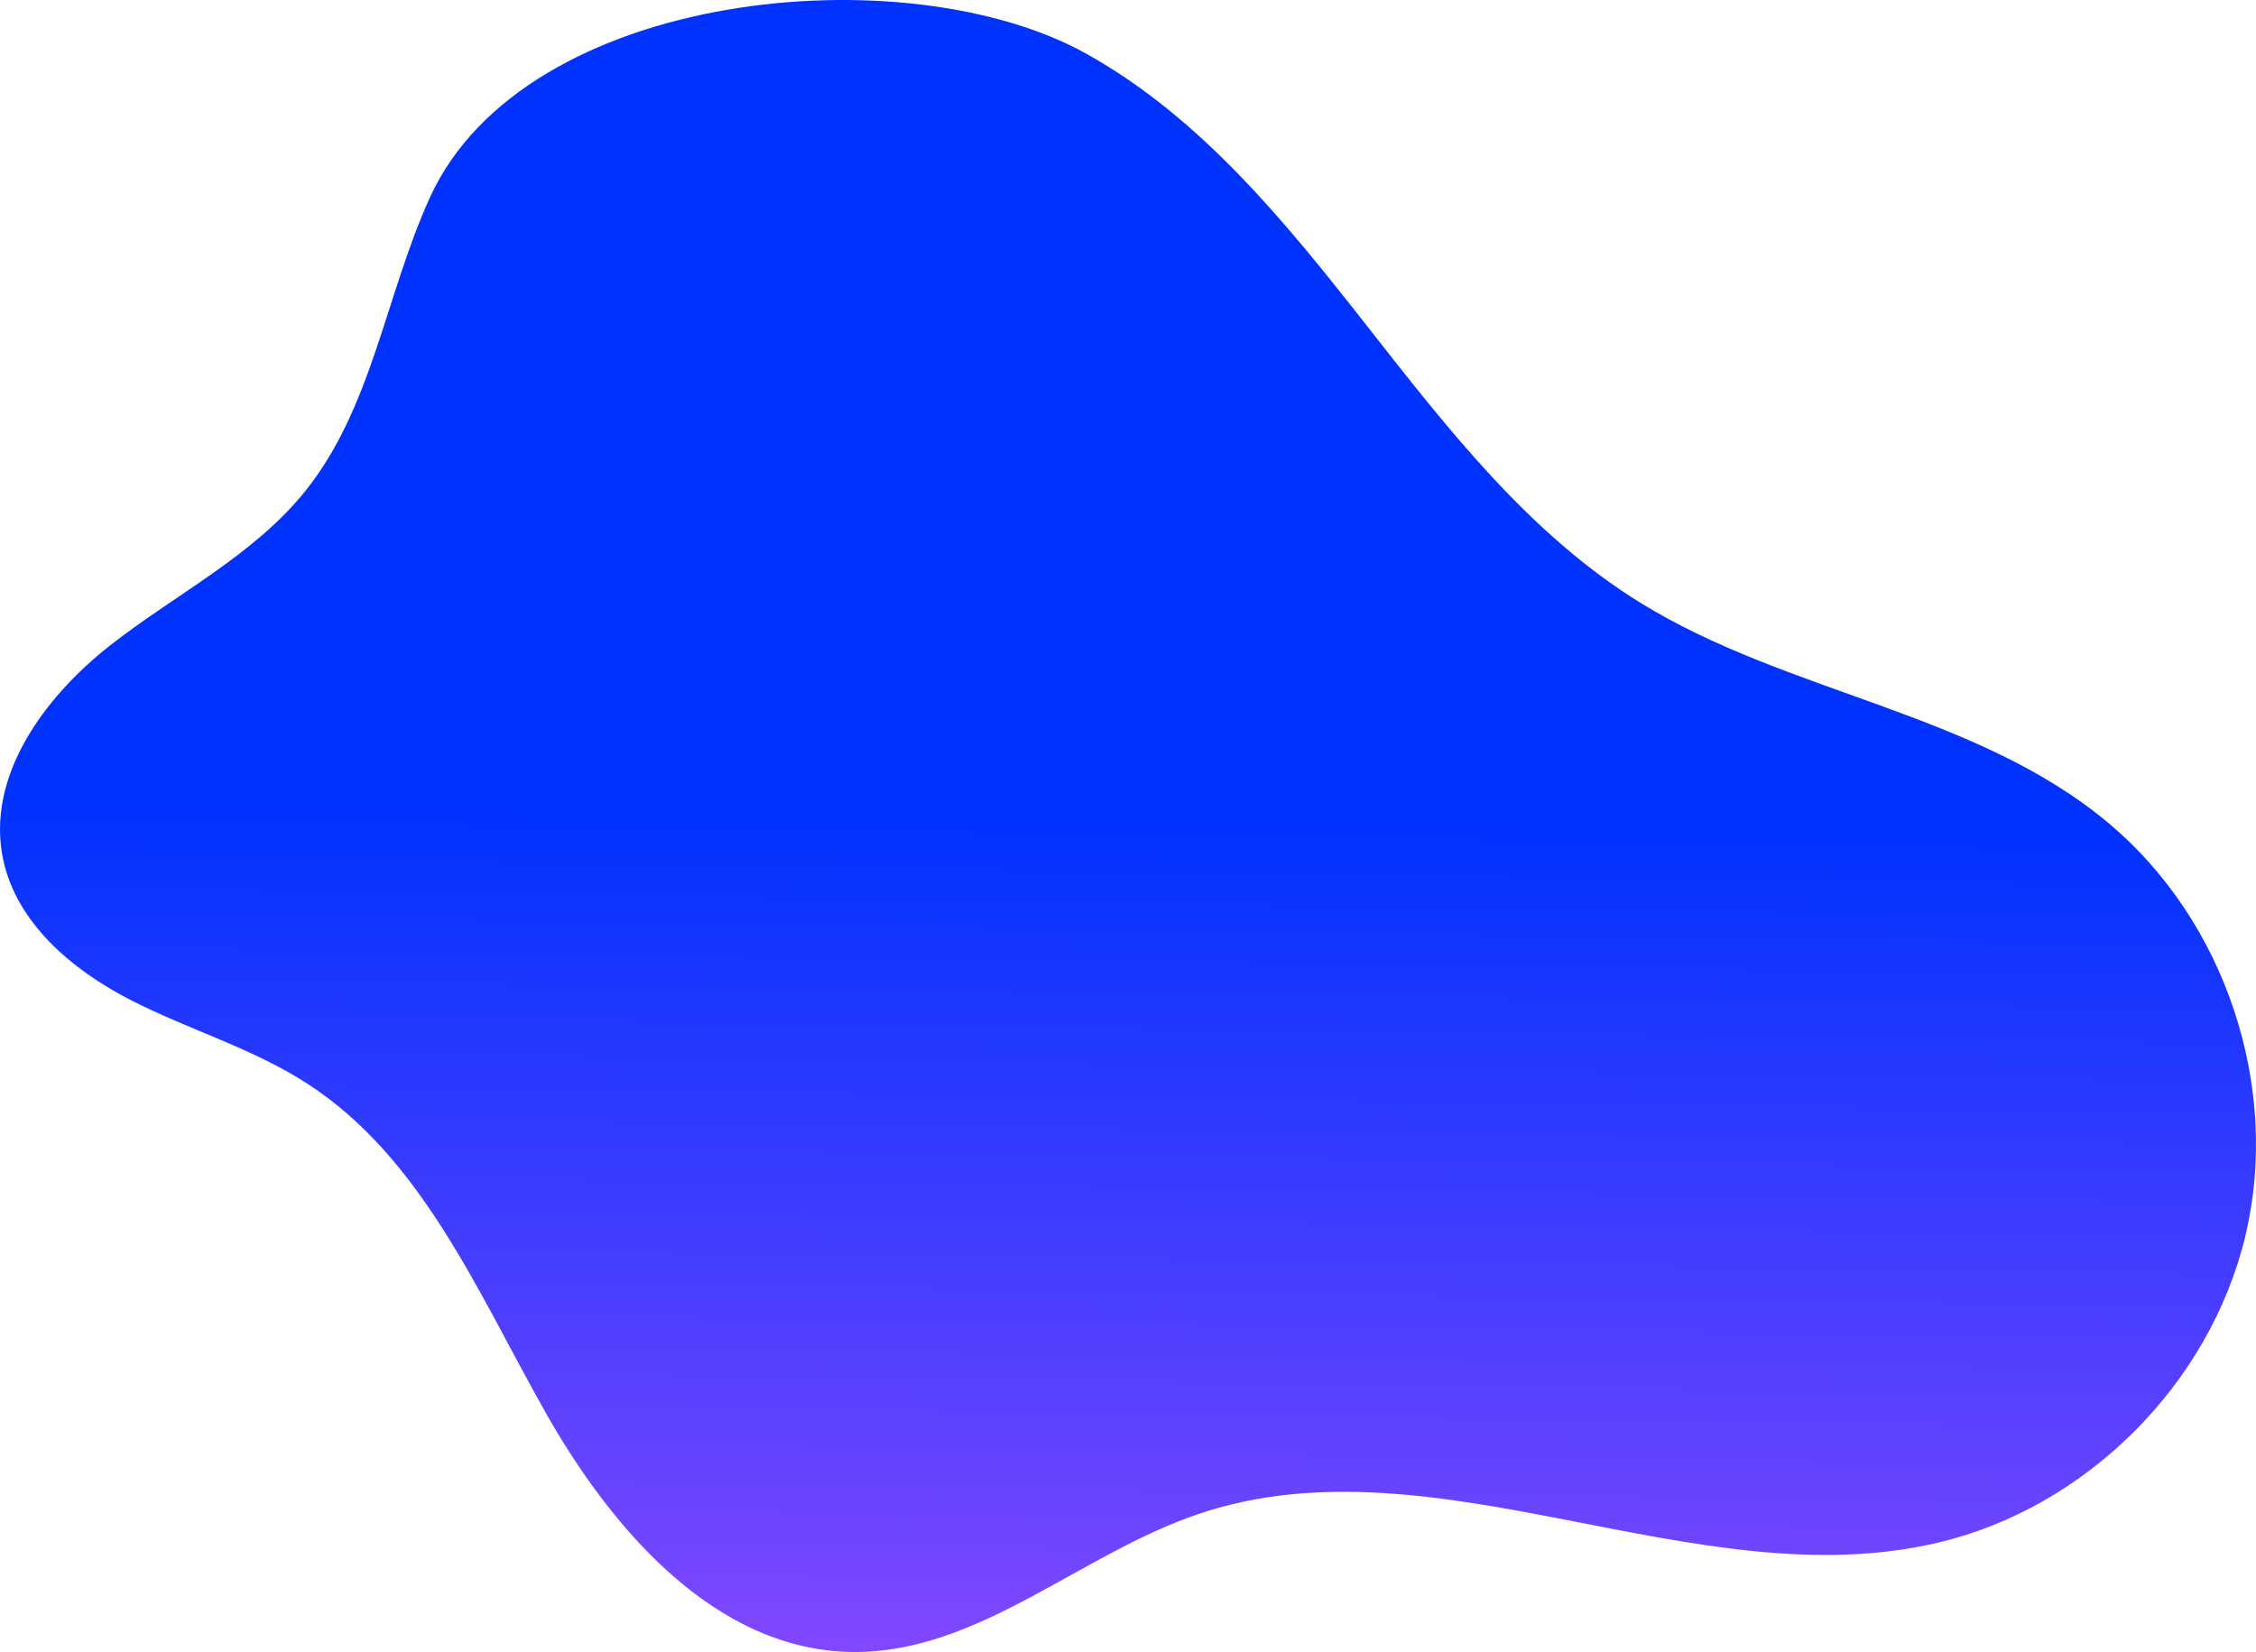 <?xml version="1.0" encoding="UTF-8"?> <svg xmlns="http://www.w3.org/2000/svg" xmlns:xlink="http://www.w3.org/1999/xlink" viewBox="0 0 936.52 685.91"> <defs> <style>.cls-1{fill:url(#linear-gradient);}</style> <linearGradient id="linear-gradient" x1="341.69" y1="397.61" x2="356.06" y2="828.89" gradientTransform="translate(146.92 -73.02) rotate(2.73)" gradientUnits="userSpaceOnUse"> <stop offset="0" stop-color="#0032ff"></stop> <stop offset="1" stop-color="#a14dff"></stop> </linearGradient> </defs> <title>Asset 2</title> <g id="Layer_2" data-name="Layer 2"> <g id="BACKGROUND"> <path class="cls-1" d="M178.44,82.05c-18.32,40.26-23.91,87.05-51.52,121.6-21.68,27.13-54.07,43-81.37,64.45S-5.74,322.39,1.21,356.41C6.67,383.09,29.8,402.64,54,415.09s50.9,20.11,73.73,34.94c47.54,30.86,70.72,86.82,98.59,136.17s71.12,99.2,127.78,99.71c52.13.47,94.42-40.92,143.86-57.45,98-32.78,205.92,35.74,306.47,12.07,61.63-14.52,113-65.84,127.69-127.44s-8.2-130.57-56.71-171.25c-55-46.18-133-53.73-194.21-91.42-46.3-28.52-80.44-72.65-114-115.44S498.37,48.68,450.84,22.25C376-19.37,217.73-4.33,178.44,82.05Z"></path> </g> </g> </svg> 